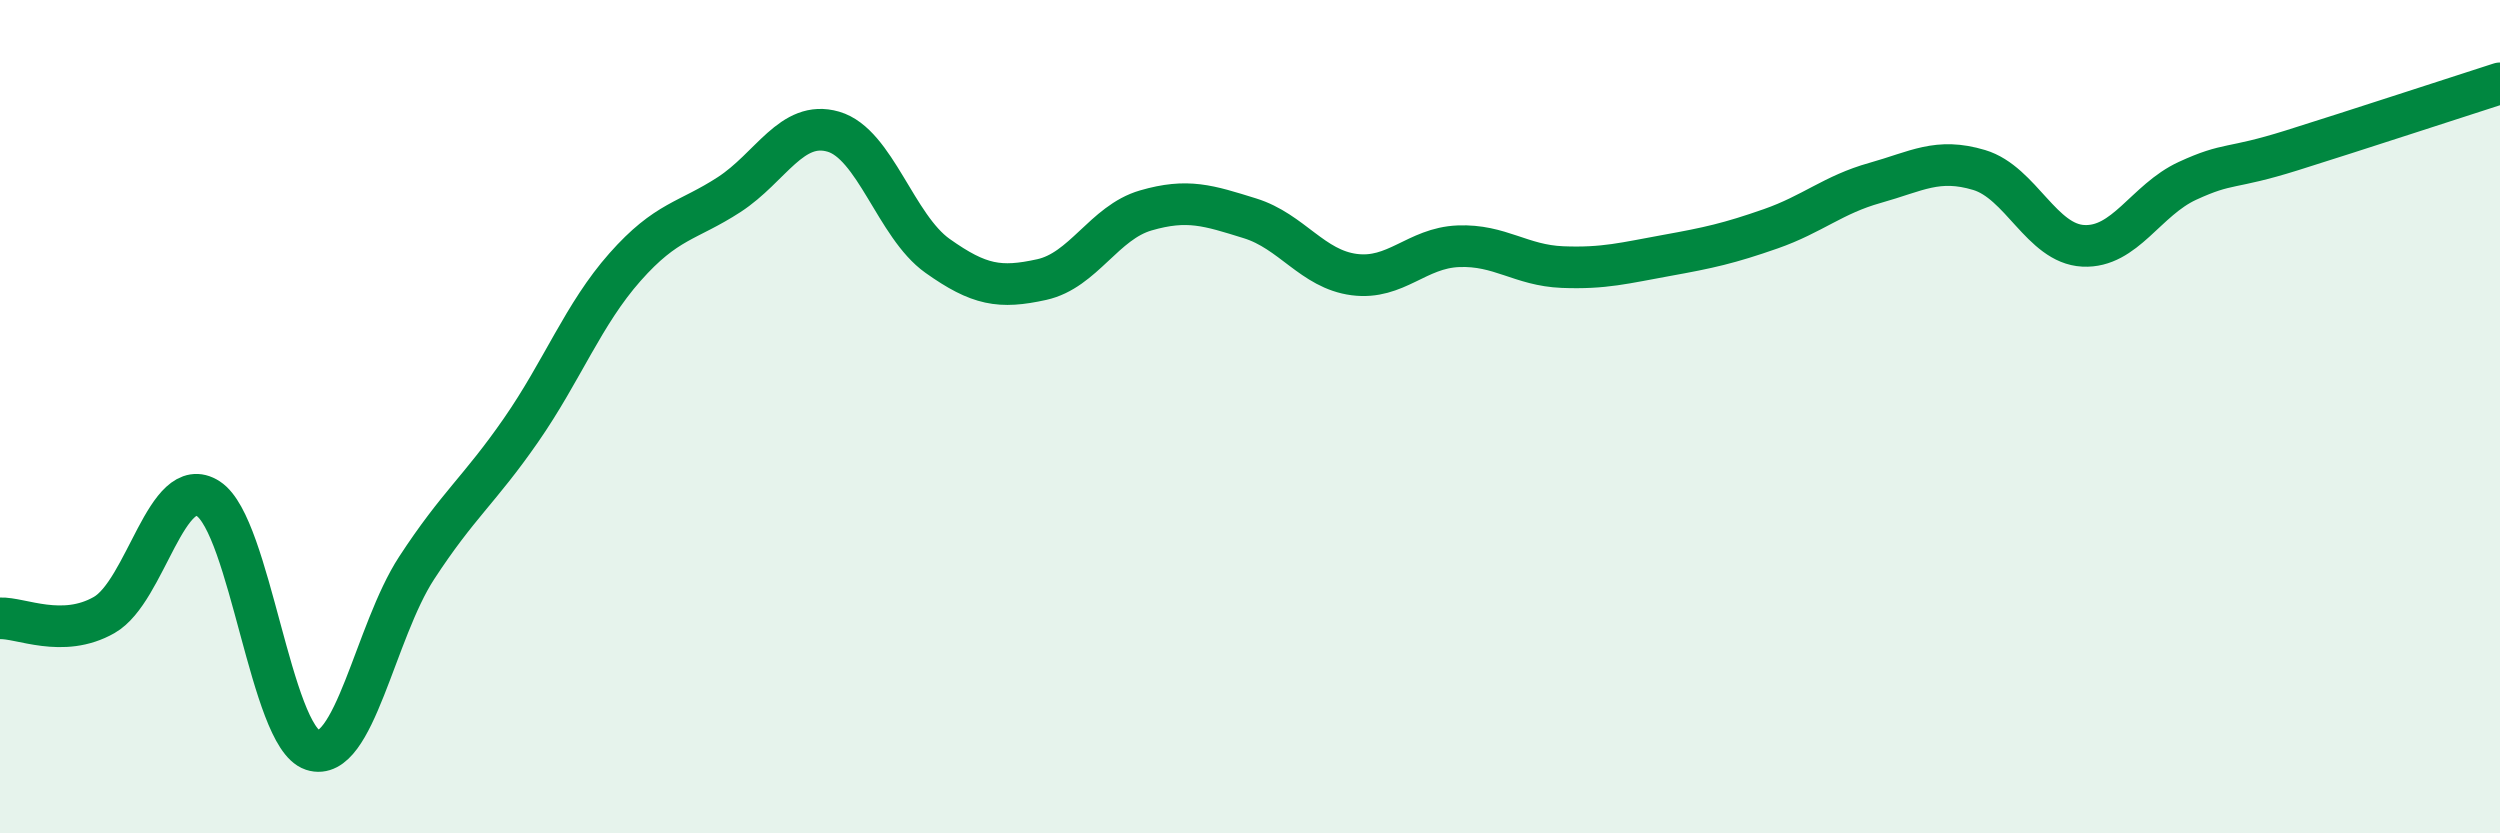 
    <svg width="60" height="20" viewBox="0 0 60 20" xmlns="http://www.w3.org/2000/svg">
      <path
        d="M 0,14.84 C 0.5,14.82 1.5,15.33 2.5,14.76 C 3.5,14.19 4,11.32 5,11.97 C 6,12.62 6.5,17.67 7.5,18 C 8.5,18.33 9,15.16 10,13.63 C 11,12.1 11.5,11.77 12.5,10.33 C 13.5,8.89 14,7.54 15,6.41 C 16,5.28 16.5,5.32 17.5,4.67 C 18.5,4.02 19,2.87 20,3.16 C 21,3.45 21.5,5.43 22.5,6.14 C 23.5,6.85 24,6.93 25,6.71 C 26,6.49 26.5,5.34 27.5,5.05 C 28.5,4.76 29,4.93 30,5.24 C 31,5.55 31.5,6.46 32.5,6.59 C 33.5,6.72 34,5.95 35,5.91 C 36,5.87 36.5,6.37 37.5,6.41 C 38.5,6.45 39,6.31 40,6.13 C 41,5.95 41.5,5.84 42.5,5.49 C 43.5,5.14 44,4.67 45,4.39 C 46,4.11 46.5,3.78 47.5,4.08 C 48.5,4.38 49,5.85 50,5.9 C 51,5.95 51.5,4.8 52.5,4.34 C 53.5,3.88 53.5,4.08 55,3.61 C 56.5,3.14 59,2.32 60,2L60 20L0 20Z"
        fill="#008740"
        opacity="0.1"
        stroke-linecap="round"
        stroke-linejoin="round"
      />
      <path
        d="M 0,14.84 C 0.5,14.82 1.5,15.33 2.5,14.76 C 3.5,14.19 4,11.32 5,11.97 C 6,12.62 6.5,17.67 7.5,18 C 8.5,18.33 9,15.16 10,13.63 C 11,12.1 11.5,11.77 12.5,10.33 C 13.5,8.89 14,7.54 15,6.41 C 16,5.28 16.5,5.32 17.5,4.67 C 18.5,4.02 19,2.87 20,3.16 C 21,3.45 21.5,5.43 22.5,6.14 C 23.5,6.85 24,6.93 25,6.71 C 26,6.49 26.5,5.34 27.5,5.05 C 28.5,4.76 29,4.93 30,5.24 C 31,5.55 31.5,6.46 32.5,6.59 C 33.5,6.72 34,5.95 35,5.91 C 36,5.87 36.5,6.37 37.5,6.41 C 38.5,6.45 39,6.31 40,6.13 C 41,5.95 41.5,5.84 42.5,5.49 C 43.5,5.14 44,4.67 45,4.39 C 46,4.11 46.5,3.78 47.5,4.08 C 48.5,4.38 49,5.85 50,5.9 C 51,5.95 51.5,4.8 52.5,4.34 C 53.5,3.88 53.5,4.08 55,3.61 C 56.5,3.14 59,2.32 60,2"
        stroke="#008740"
        stroke-width="1"
        fill="none"
        stroke-linecap="round"
        stroke-linejoin="round"
      />
    </svg>
  